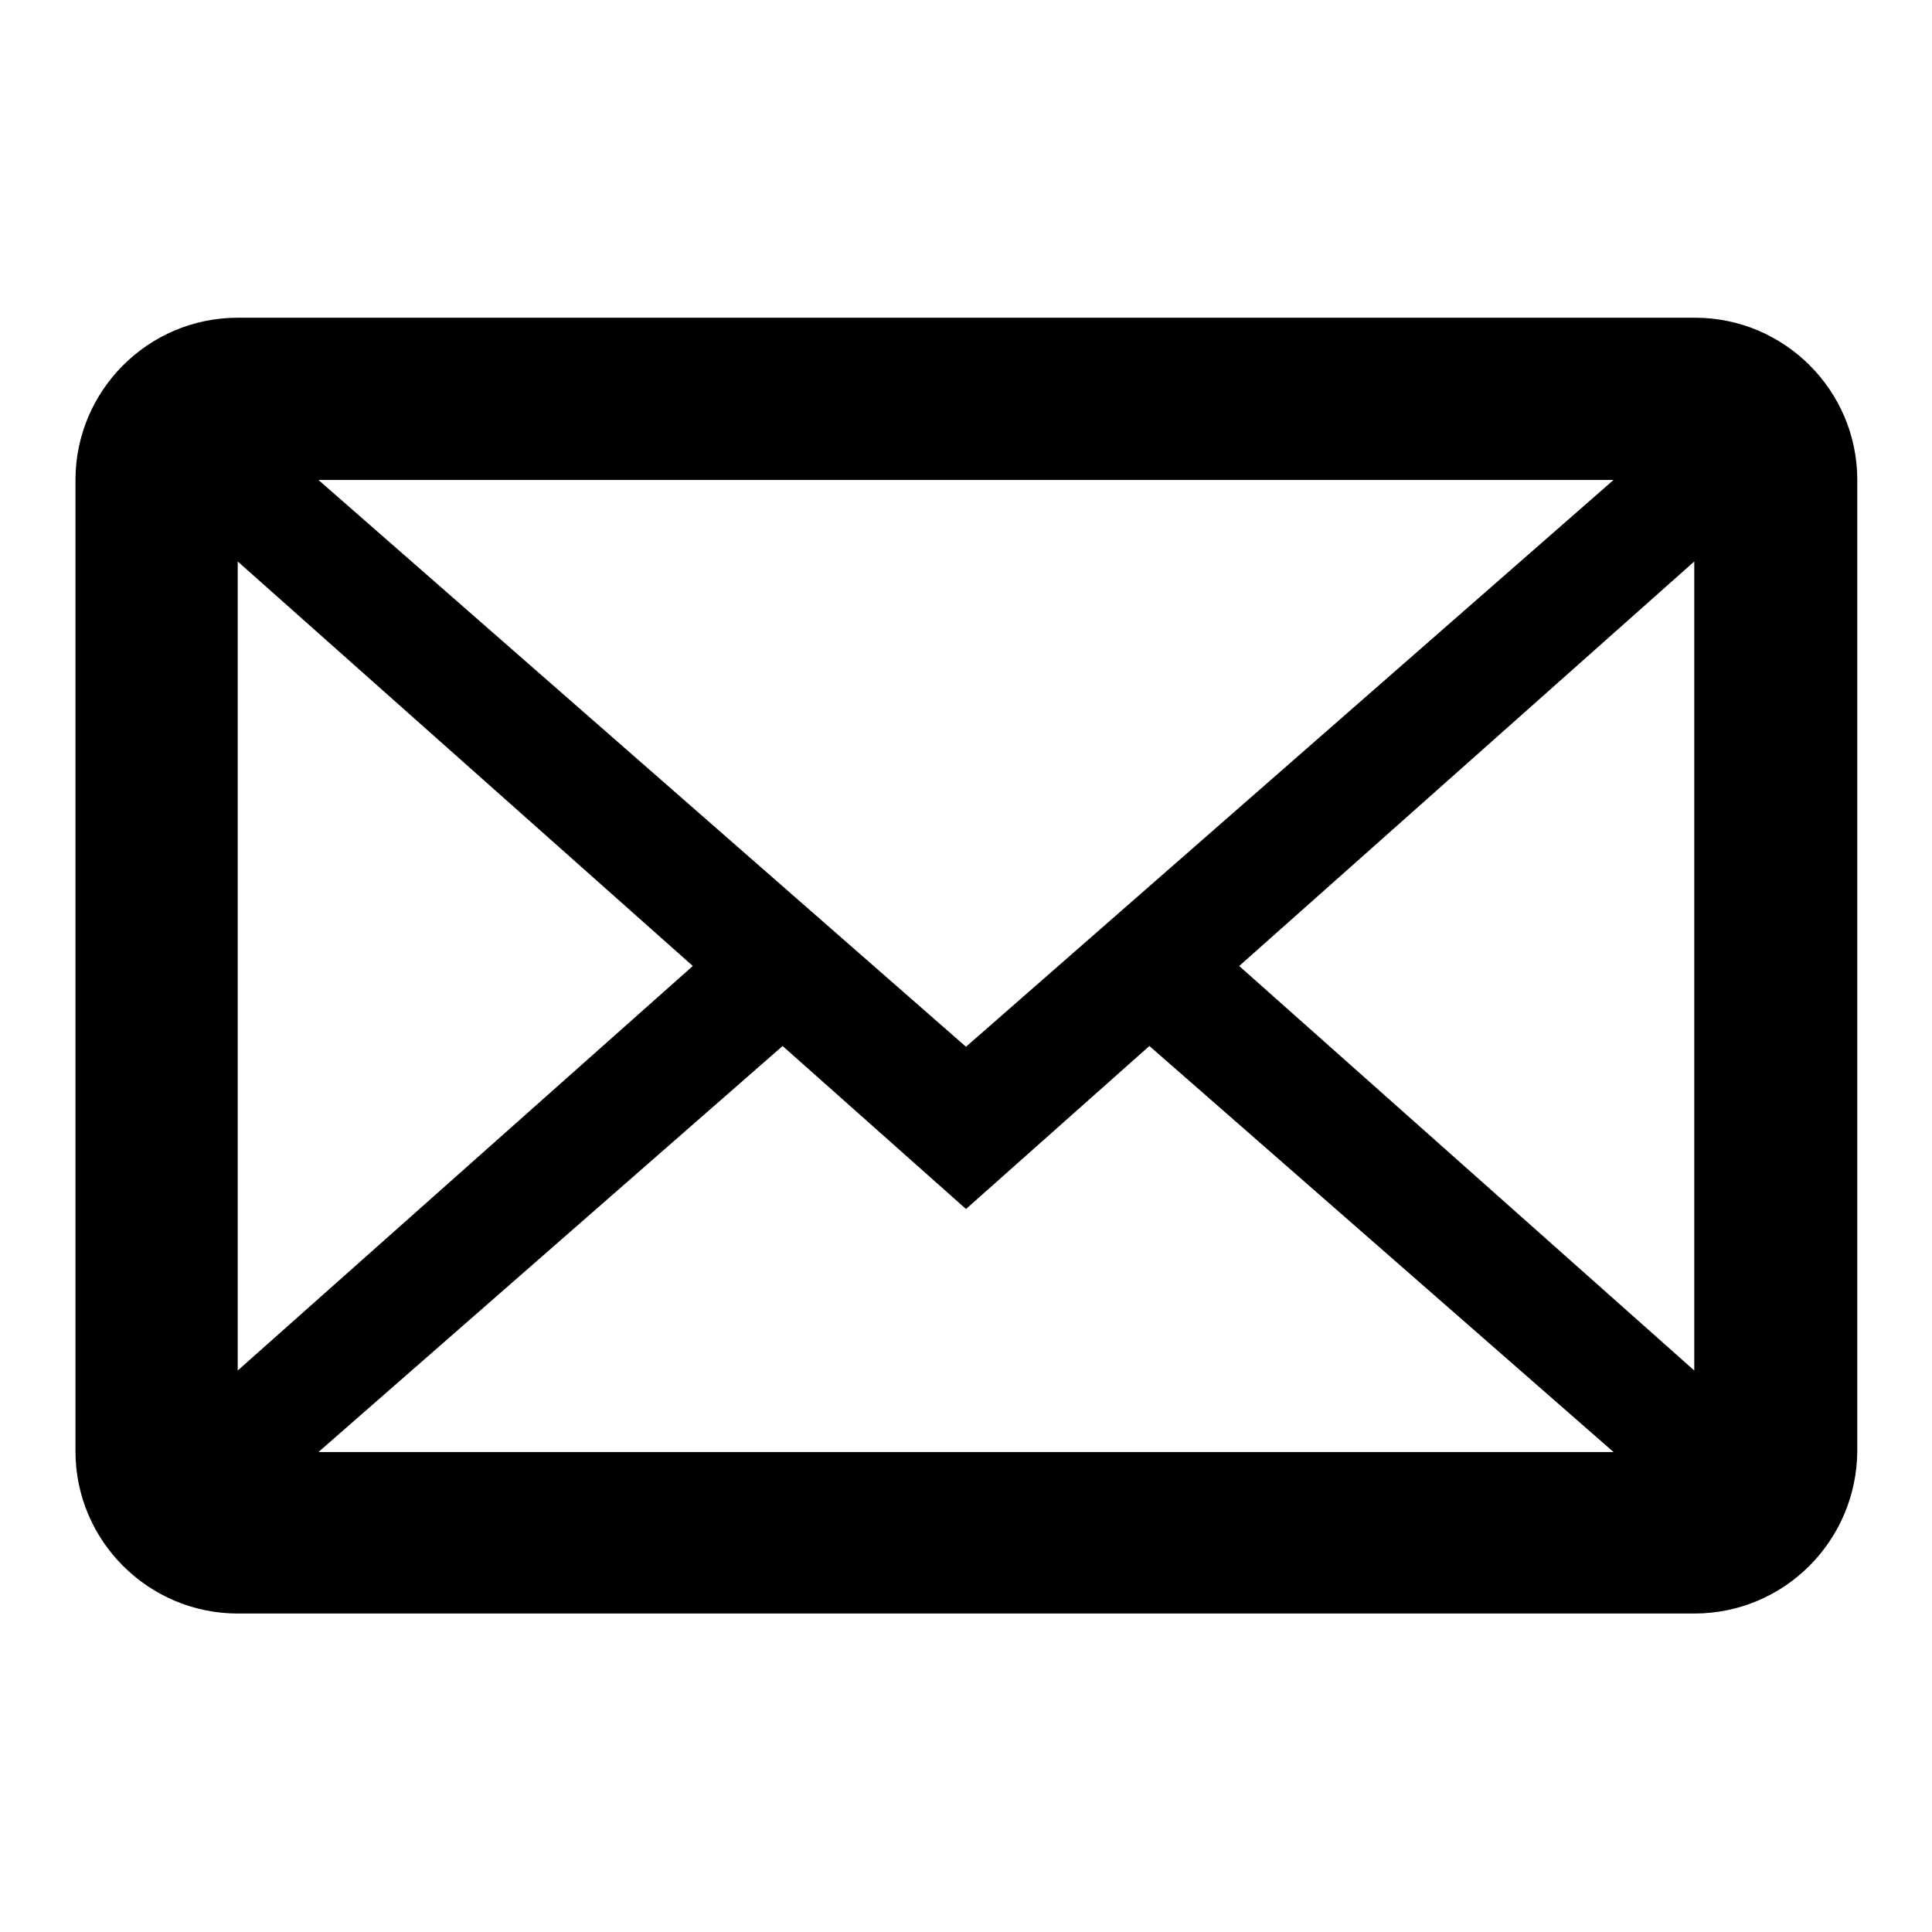 <?xml version="1.0" encoding="utf-8"?>
<!-- Svg Vector Icons : http://www.onlinewebfonts.com/icon -->
<!DOCTYPE svg PUBLIC "-//W3C//DTD SVG 1.1//EN" "http://www.w3.org/Graphics/SVG/1.1/DTD/svg11.dtd">
<svg version="1.1" xmlns="http://www.w3.org/2000/svg" xmlns:xlink="http://www.w3.org/1999/xlink" x="0px" y="0px" viewBox="0 0 256 256" enable-background="new 0 0 256 256" xml:space="preserve">
<g> <path fill="#000000" d="M224.5,213.8H31.5c-11.8,0-21.5-9.6-21.5-21.5V63.6c0-11.8,9.6-21.5,21.5-21.5h193.1 c11.8,0,21.5,9.6,21.5,21.5v128.7C246,204.2,236.4,213.8,224.5,213.8L224.5,213.8z M213.8,192.4l-61.5-53.8L128,160.2l-24.3-21.6 l-61.5,53.8H213.8z M31.5,181.6L91.8,128L31.5,74.4V181.6z M42.2,63.6l85.8,75.1l85.8-75.1H42.2z M224.5,74.4L164.2,128l60.3,53.6 V74.4L224.5,74.4z"/></g>
</svg>
